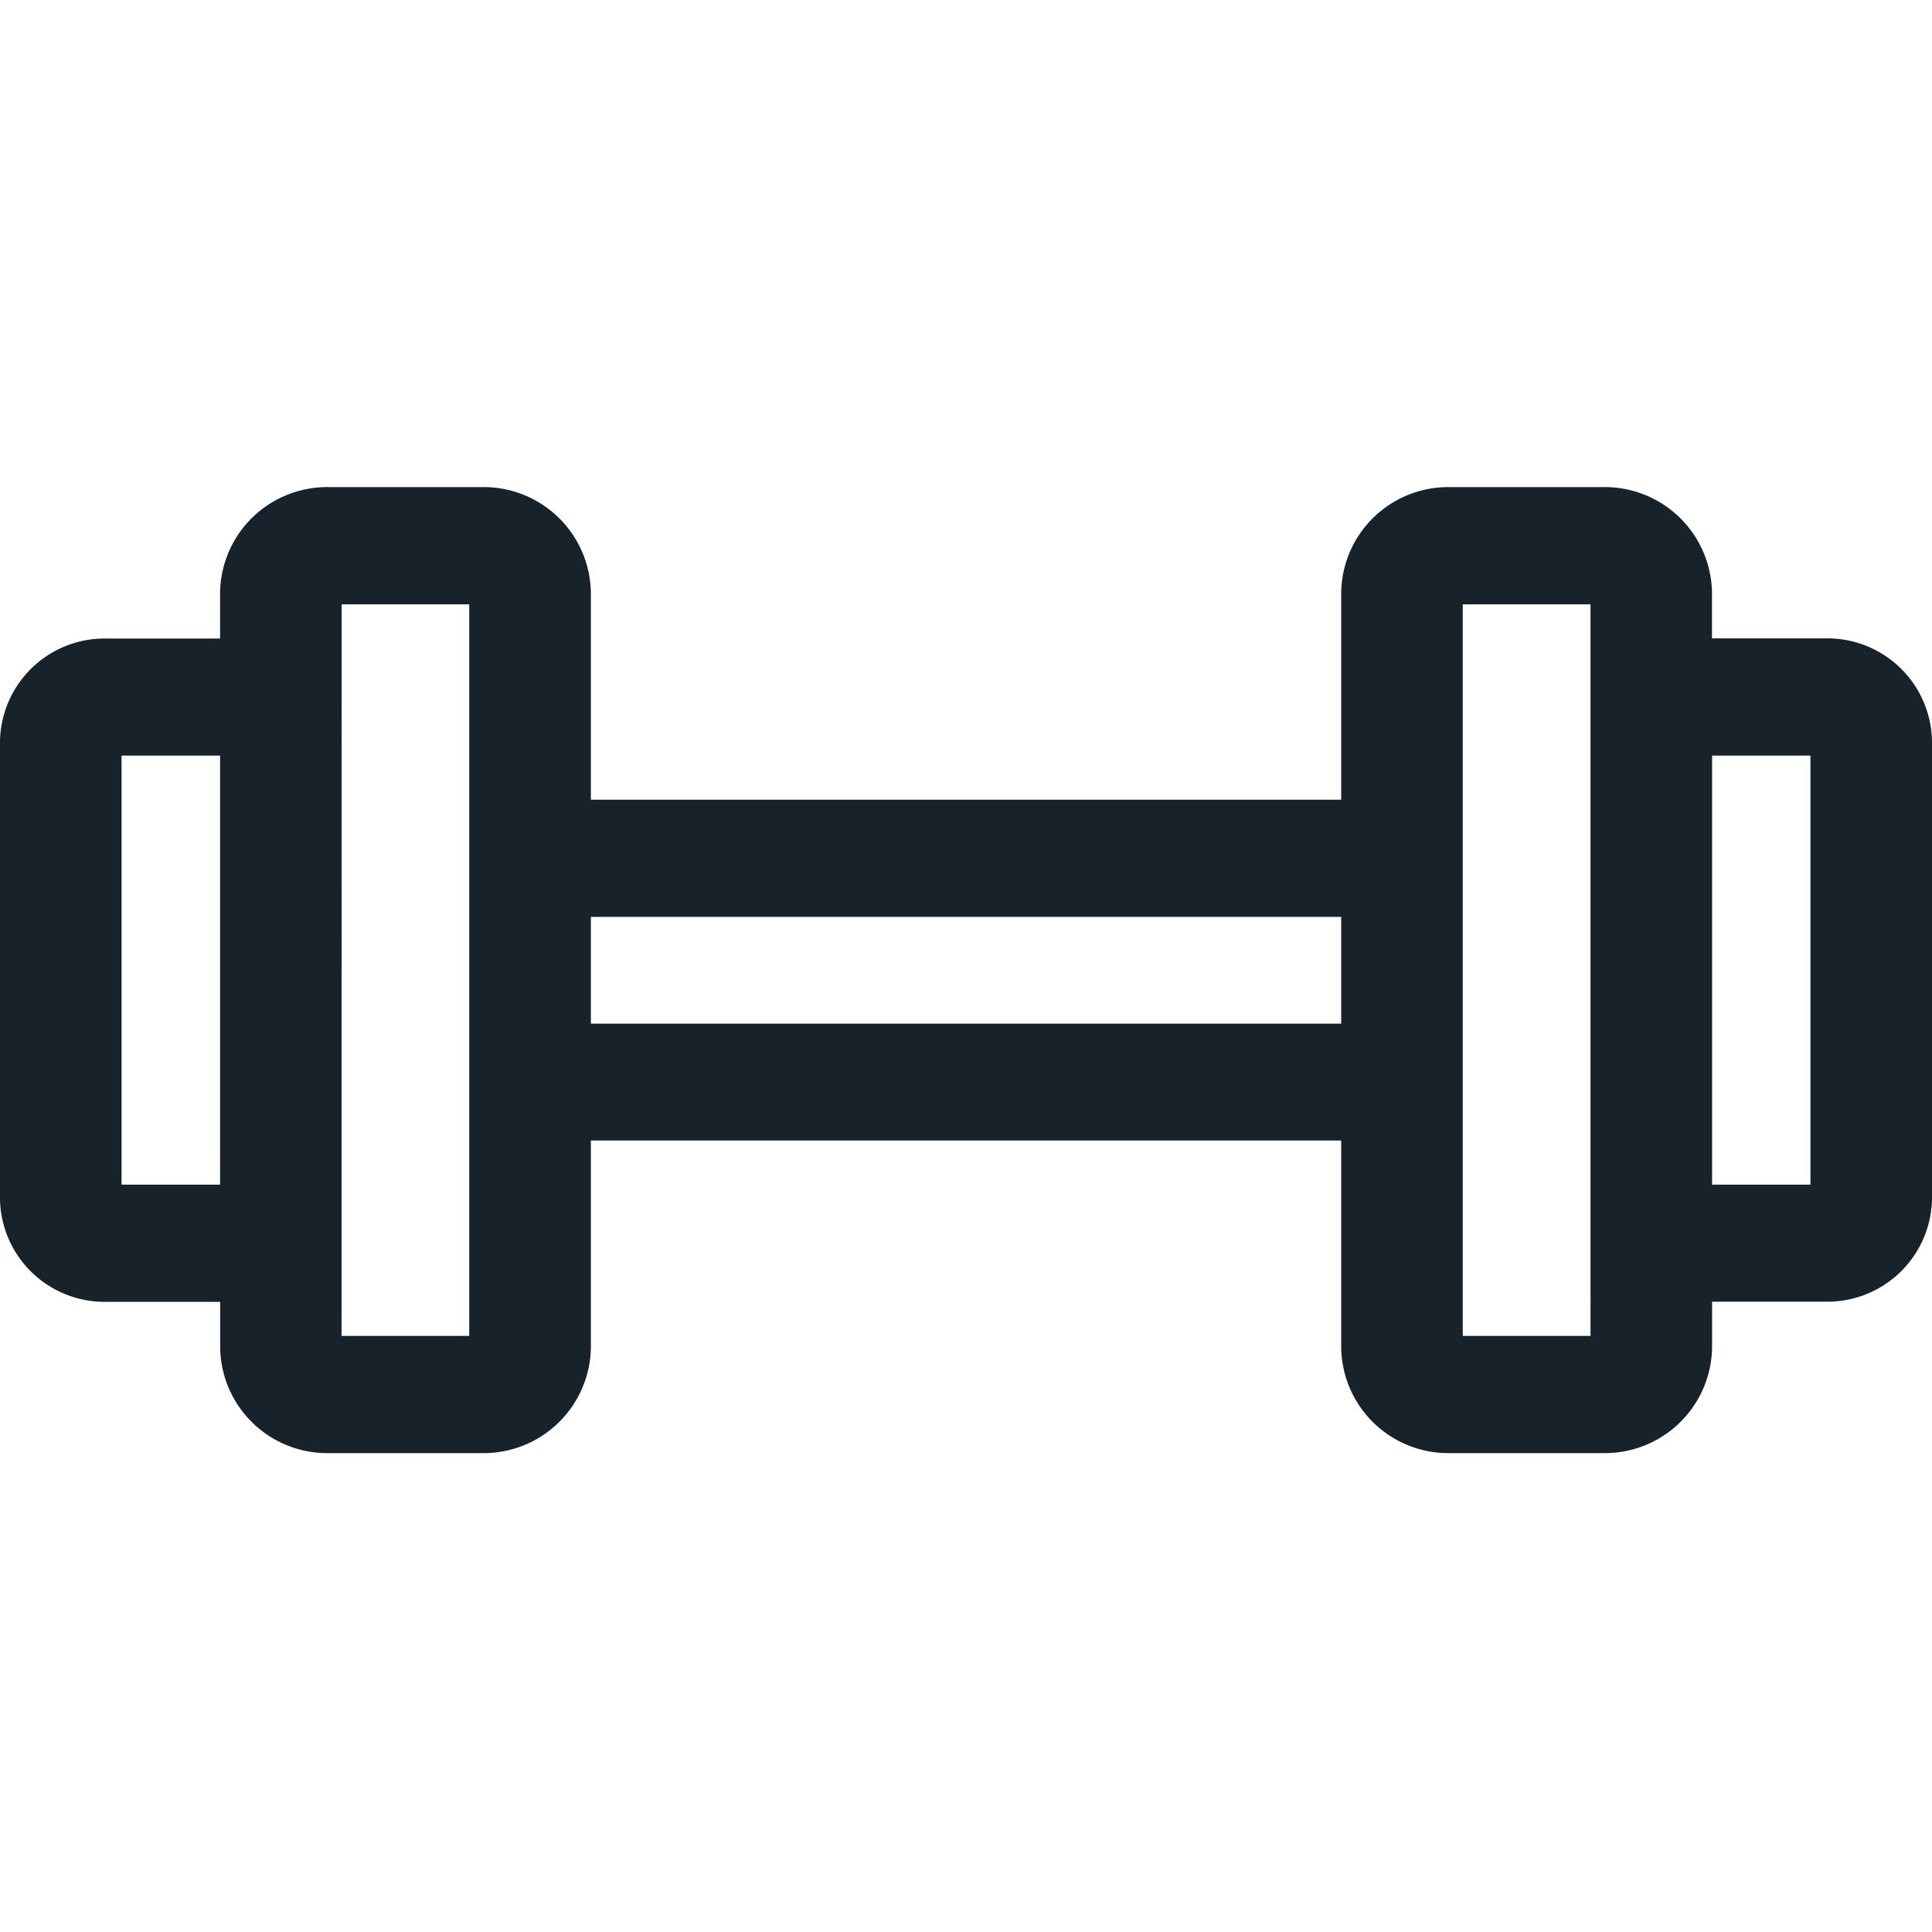 <svg xmlns="http://www.w3.org/2000/svg" xmlns:xlink="http://www.w3.org/1999/xlink" width="24" height="24" viewBox="0 0 24 24">
  <defs>
    <clipPath id="clip-AB-306996-P4-Site_web-ICON_DUMBBELL">
      <rect width="24" height="24"/>
    </clipPath>
  </defs>
  <g id="AB-306996-P4-Site_web-ICON_DUMBBELL" clip-path="url(#clip-AB-306996-P4-Site_web-ICON_DUMBBELL)">
    <g id="AB-306996-P4-Site_web-ICON_DUMBBELL-2" data-name="AB-306996-P4-Site_web-ICON_DUMBBELL" transform="translate(-259.601 -7221.051)">
      <path id="Union_6" data-name="Union 6" d="M18.013,12a1.33,1.33,0,0,1-1.352-1.305V8.117H7.34v2.578A1.332,1.332,0,0,1,5.987,12h-1.9a1.33,1.33,0,0,1-1.352-1.305v-.574H1.316A1.3,1.3,0,0,1,0,8.851v-5.7a1.3,1.3,0,0,1,1.316-1.27H2.734V1.305A1.33,1.33,0,0,1,4.086,0h1.9A1.332,1.332,0,0,1,7.34,1.305V3.883h9.321V1.305A1.33,1.33,0,0,1,18.013,0h1.9a1.332,1.332,0,0,1,1.354,1.305v.574h1.416A1.3,1.3,0,0,1,24,3.149v5.7a1.3,1.3,0,0,1-1.316,1.27H21.268v.574A1.332,1.332,0,0,1,19.914,12Zm.157-1.456h1.588V9.434q0-.02,0-.04V2.607q0-.02,0-.04V1.456H18.171v9.089Zm-13.927,0H5.829V1.456H4.244ZM22.49,8.665V3.335H21.268V8.665Zm-20.98,0H2.734V3.335H1.51Zm5.83-2h9.321V5.339H7.34Z" transform="translate(259.601 7227.102)" fill="#17222a"/>
    </g>
  </g>
</svg>
